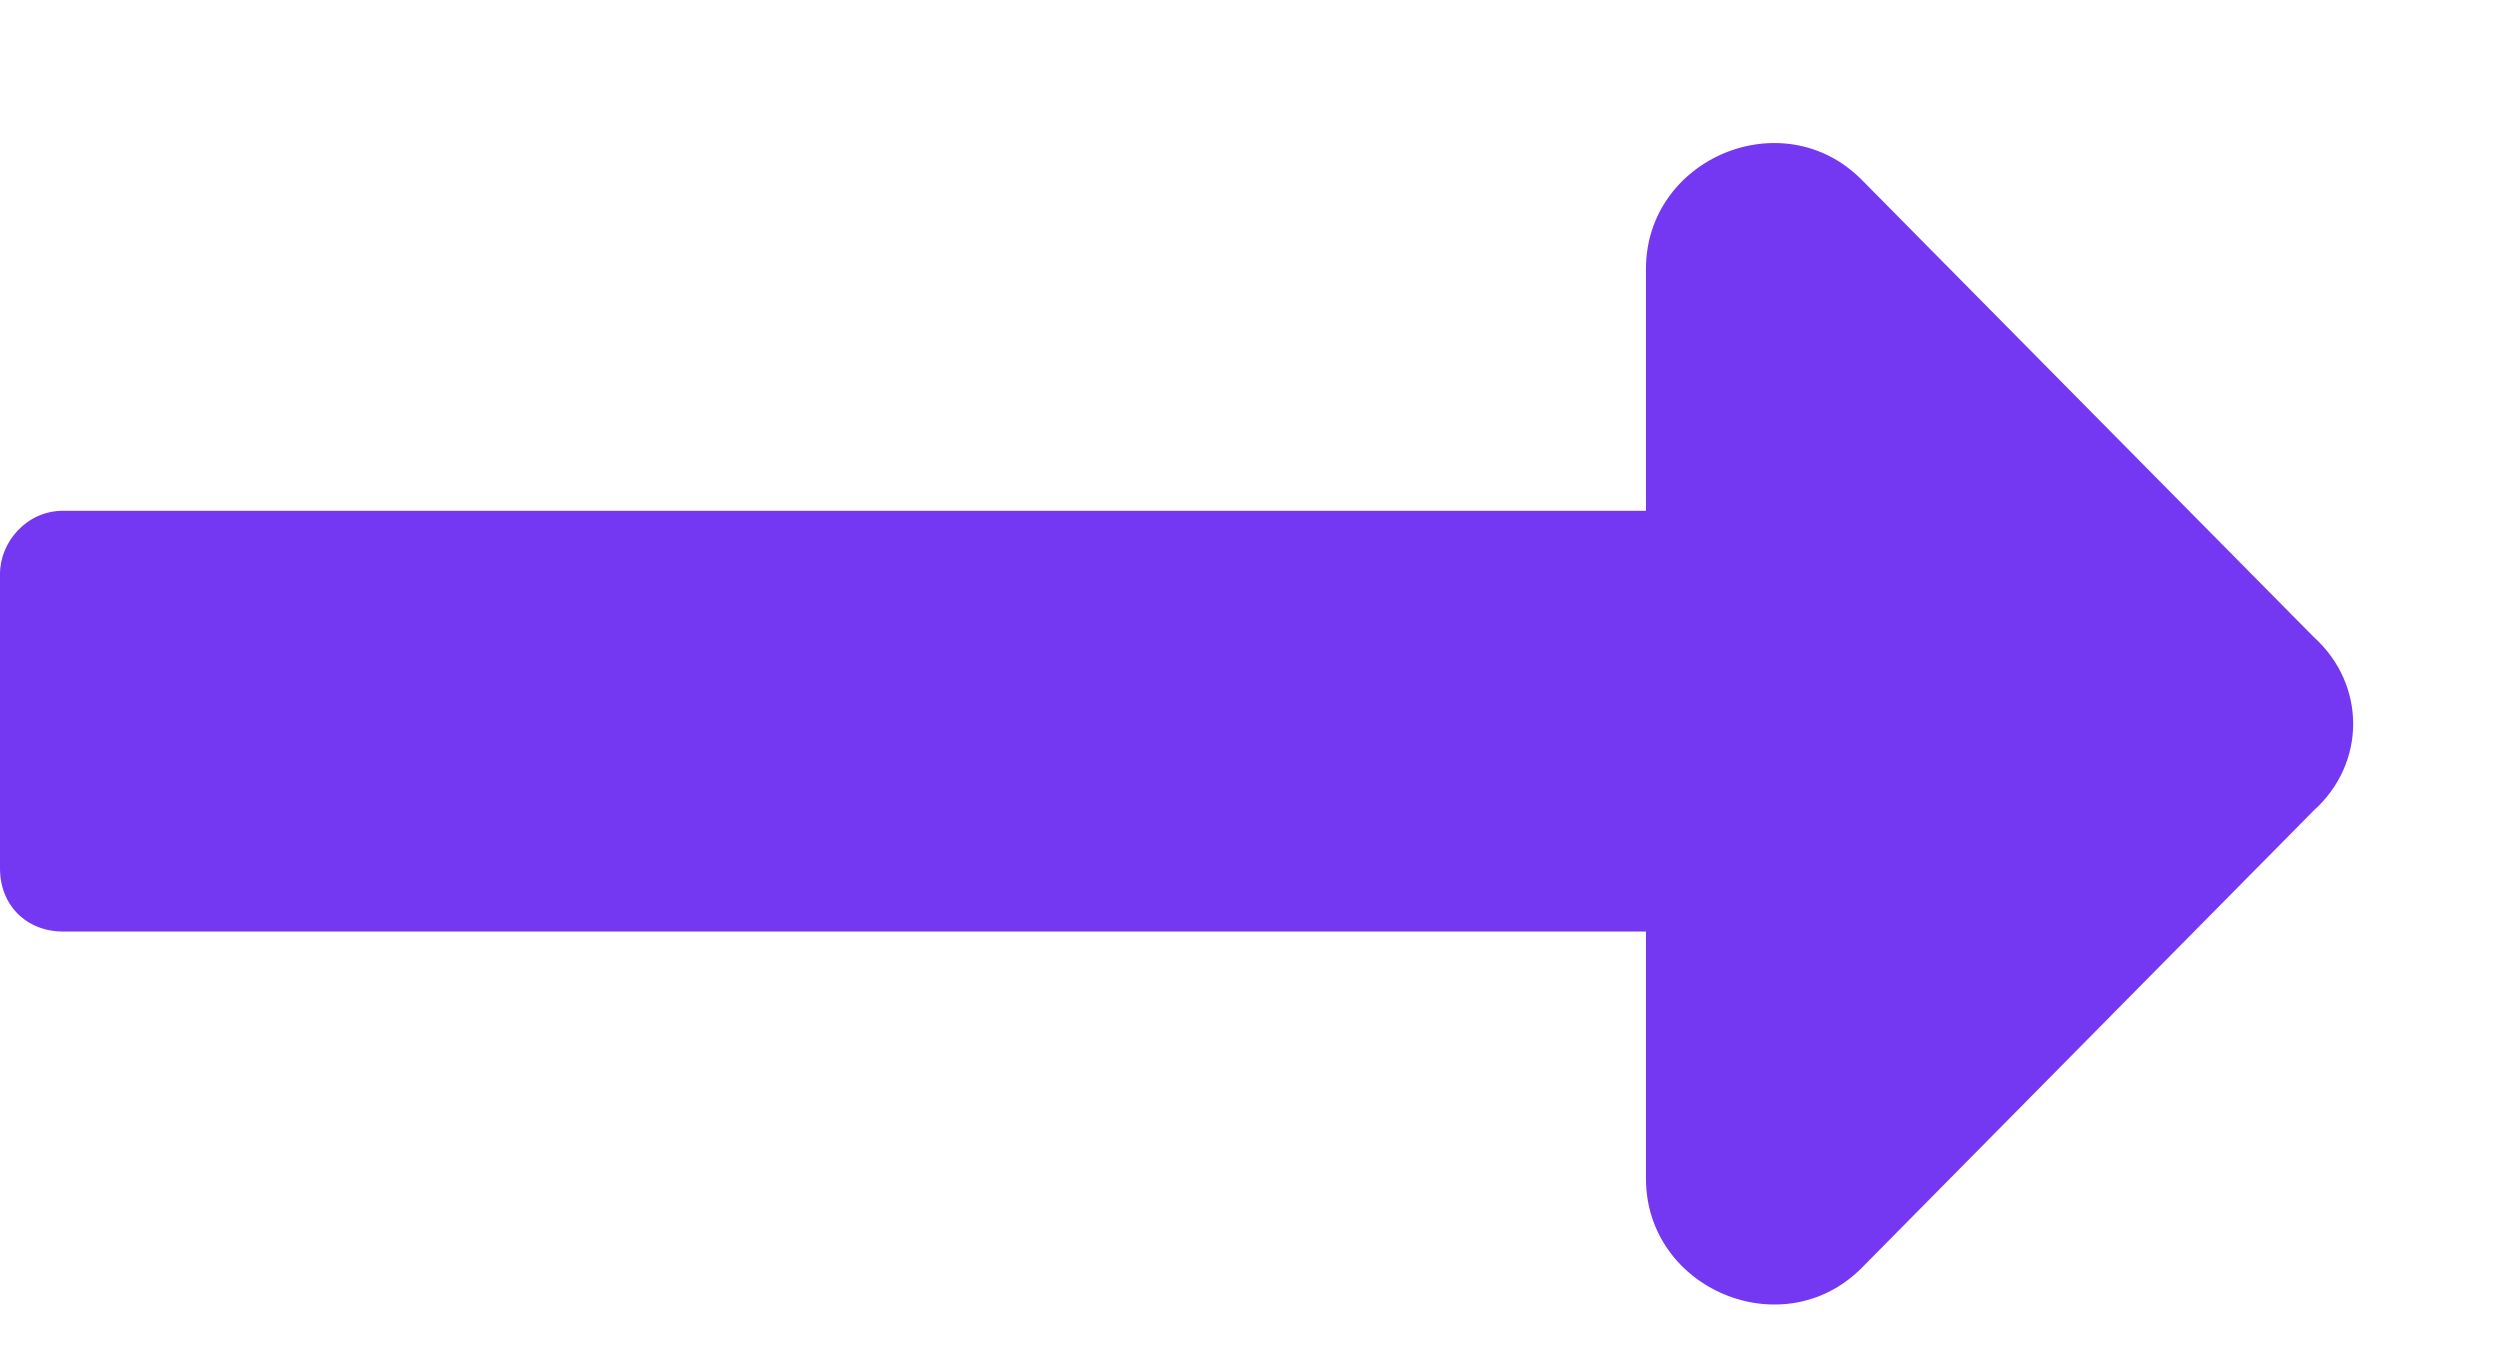 <svg width="13" height="7" viewBox="0 0 13 7" fill="none" xmlns="http://www.w3.org/2000/svg">
<path d="M8.559 2.656V1.398C8.559 0.824 9.27 0.523 9.68 0.934L12.031 3.312C12.305 3.559 12.305 3.969 12.031 4.215L9.68 6.594C9.27 7.004 8.559 6.703 8.559 6.129V4.844H0.328C0.137 4.844 0 4.707 0 4.516V2.984C0 2.82 0.137 2.656 0.328 2.656H8.559Z" fill="#7438F2"/>
</svg>
